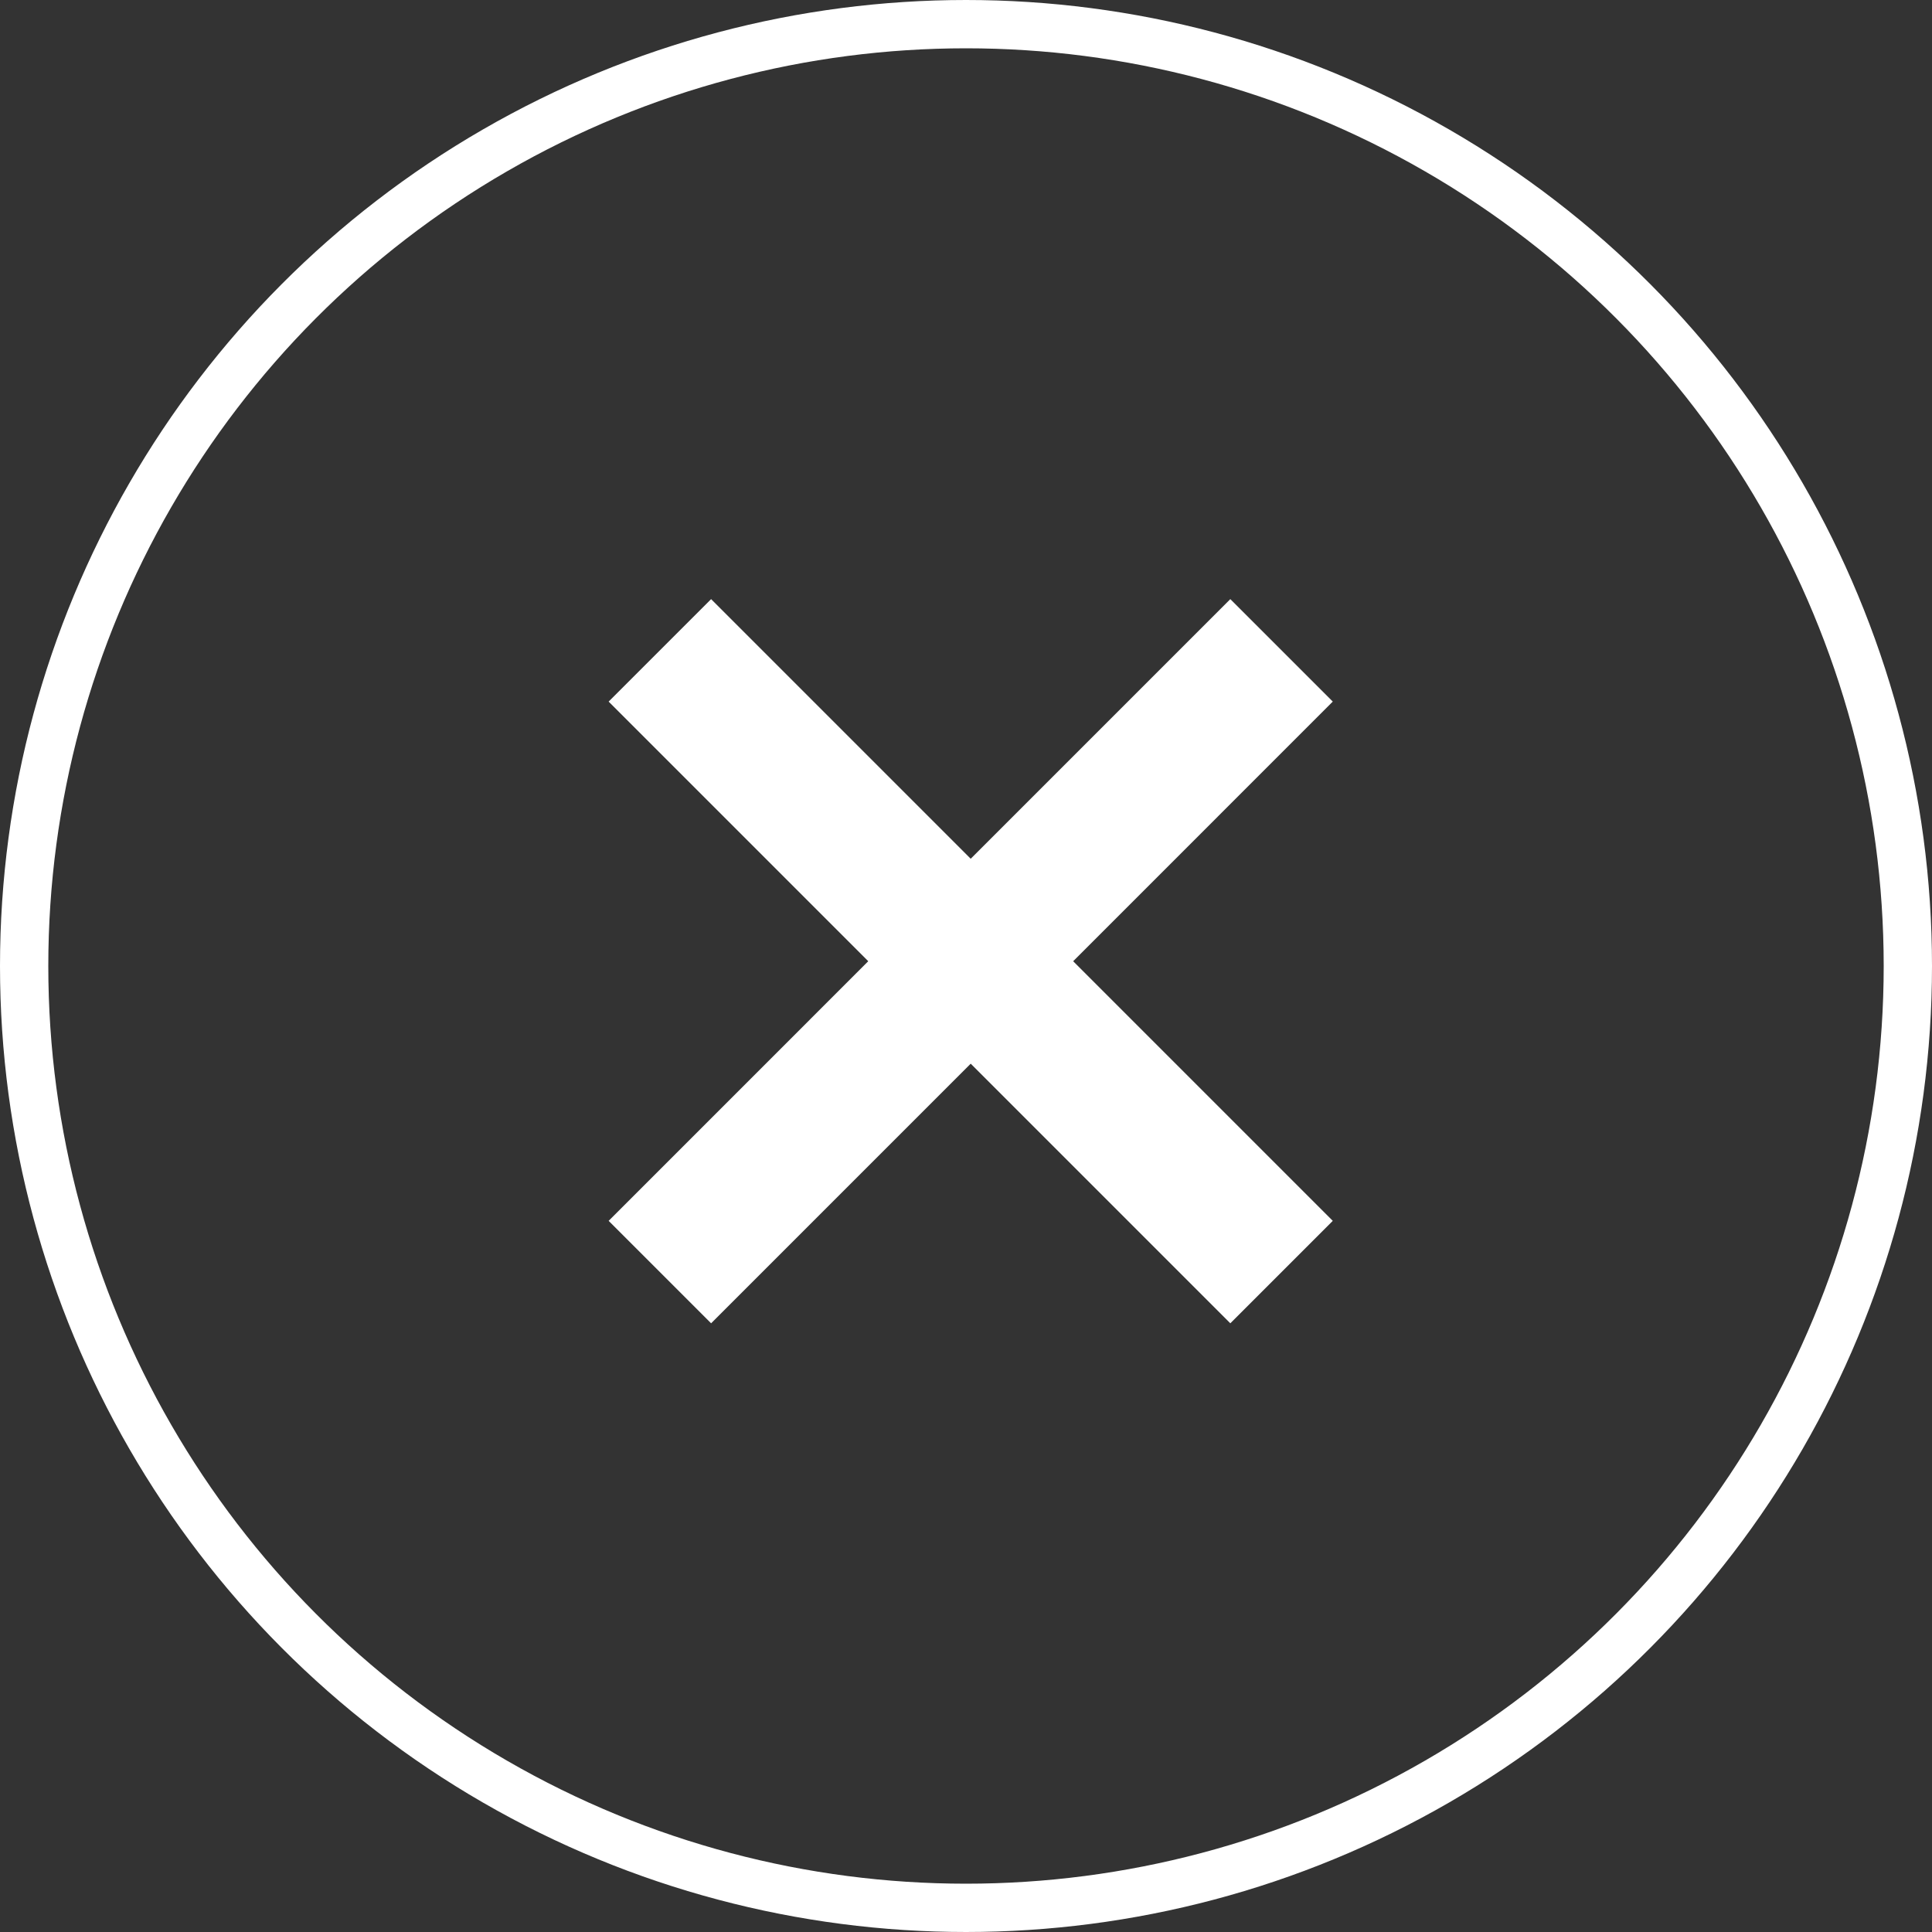 <svg xmlns="http://www.w3.org/2000/svg" width="40" height="40" viewBox="0 0 40 40">
  <rect x="0" y="0" width="40" height="40" fill="#333333" stroke="none"/>
  <g id="グループ_1814" data-name="グループ 1814" transform="translate(21595 -7844)">
    <g id="グループ_1813" data-name="グループ 1813">
      <g id="グループ_1812" data-name="グループ 1812" transform="translate(-22713.559 7737.244)">
        <g id="楕円形_27" data-name="楕円形 27" transform="translate(1118.559 106.756)" fill="none" stroke="#fff" stroke-width="1">
          <circle cx="20" cy="20" r="20" stroke="none"/>
          <circle cx="20" cy="20" r="19.5" fill="none"/>
        </g>
        <path id="パス_2324" data-name="パス 2324" d="M-19970.937,4316.15l12.871,12.872" transform="translate(21103.158 -4195.929)" fill="none" stroke="#fff" stroke-width="3"/>
        <path id="パス_2325" data-name="パス 2325" d="M-19958.066,4316.15l-12.871,12.872" transform="translate(21103.158 -4195.929)" fill="none" stroke="#fff" stroke-width="3"/>
      </g>
    </g>
  </g>
</svg>

